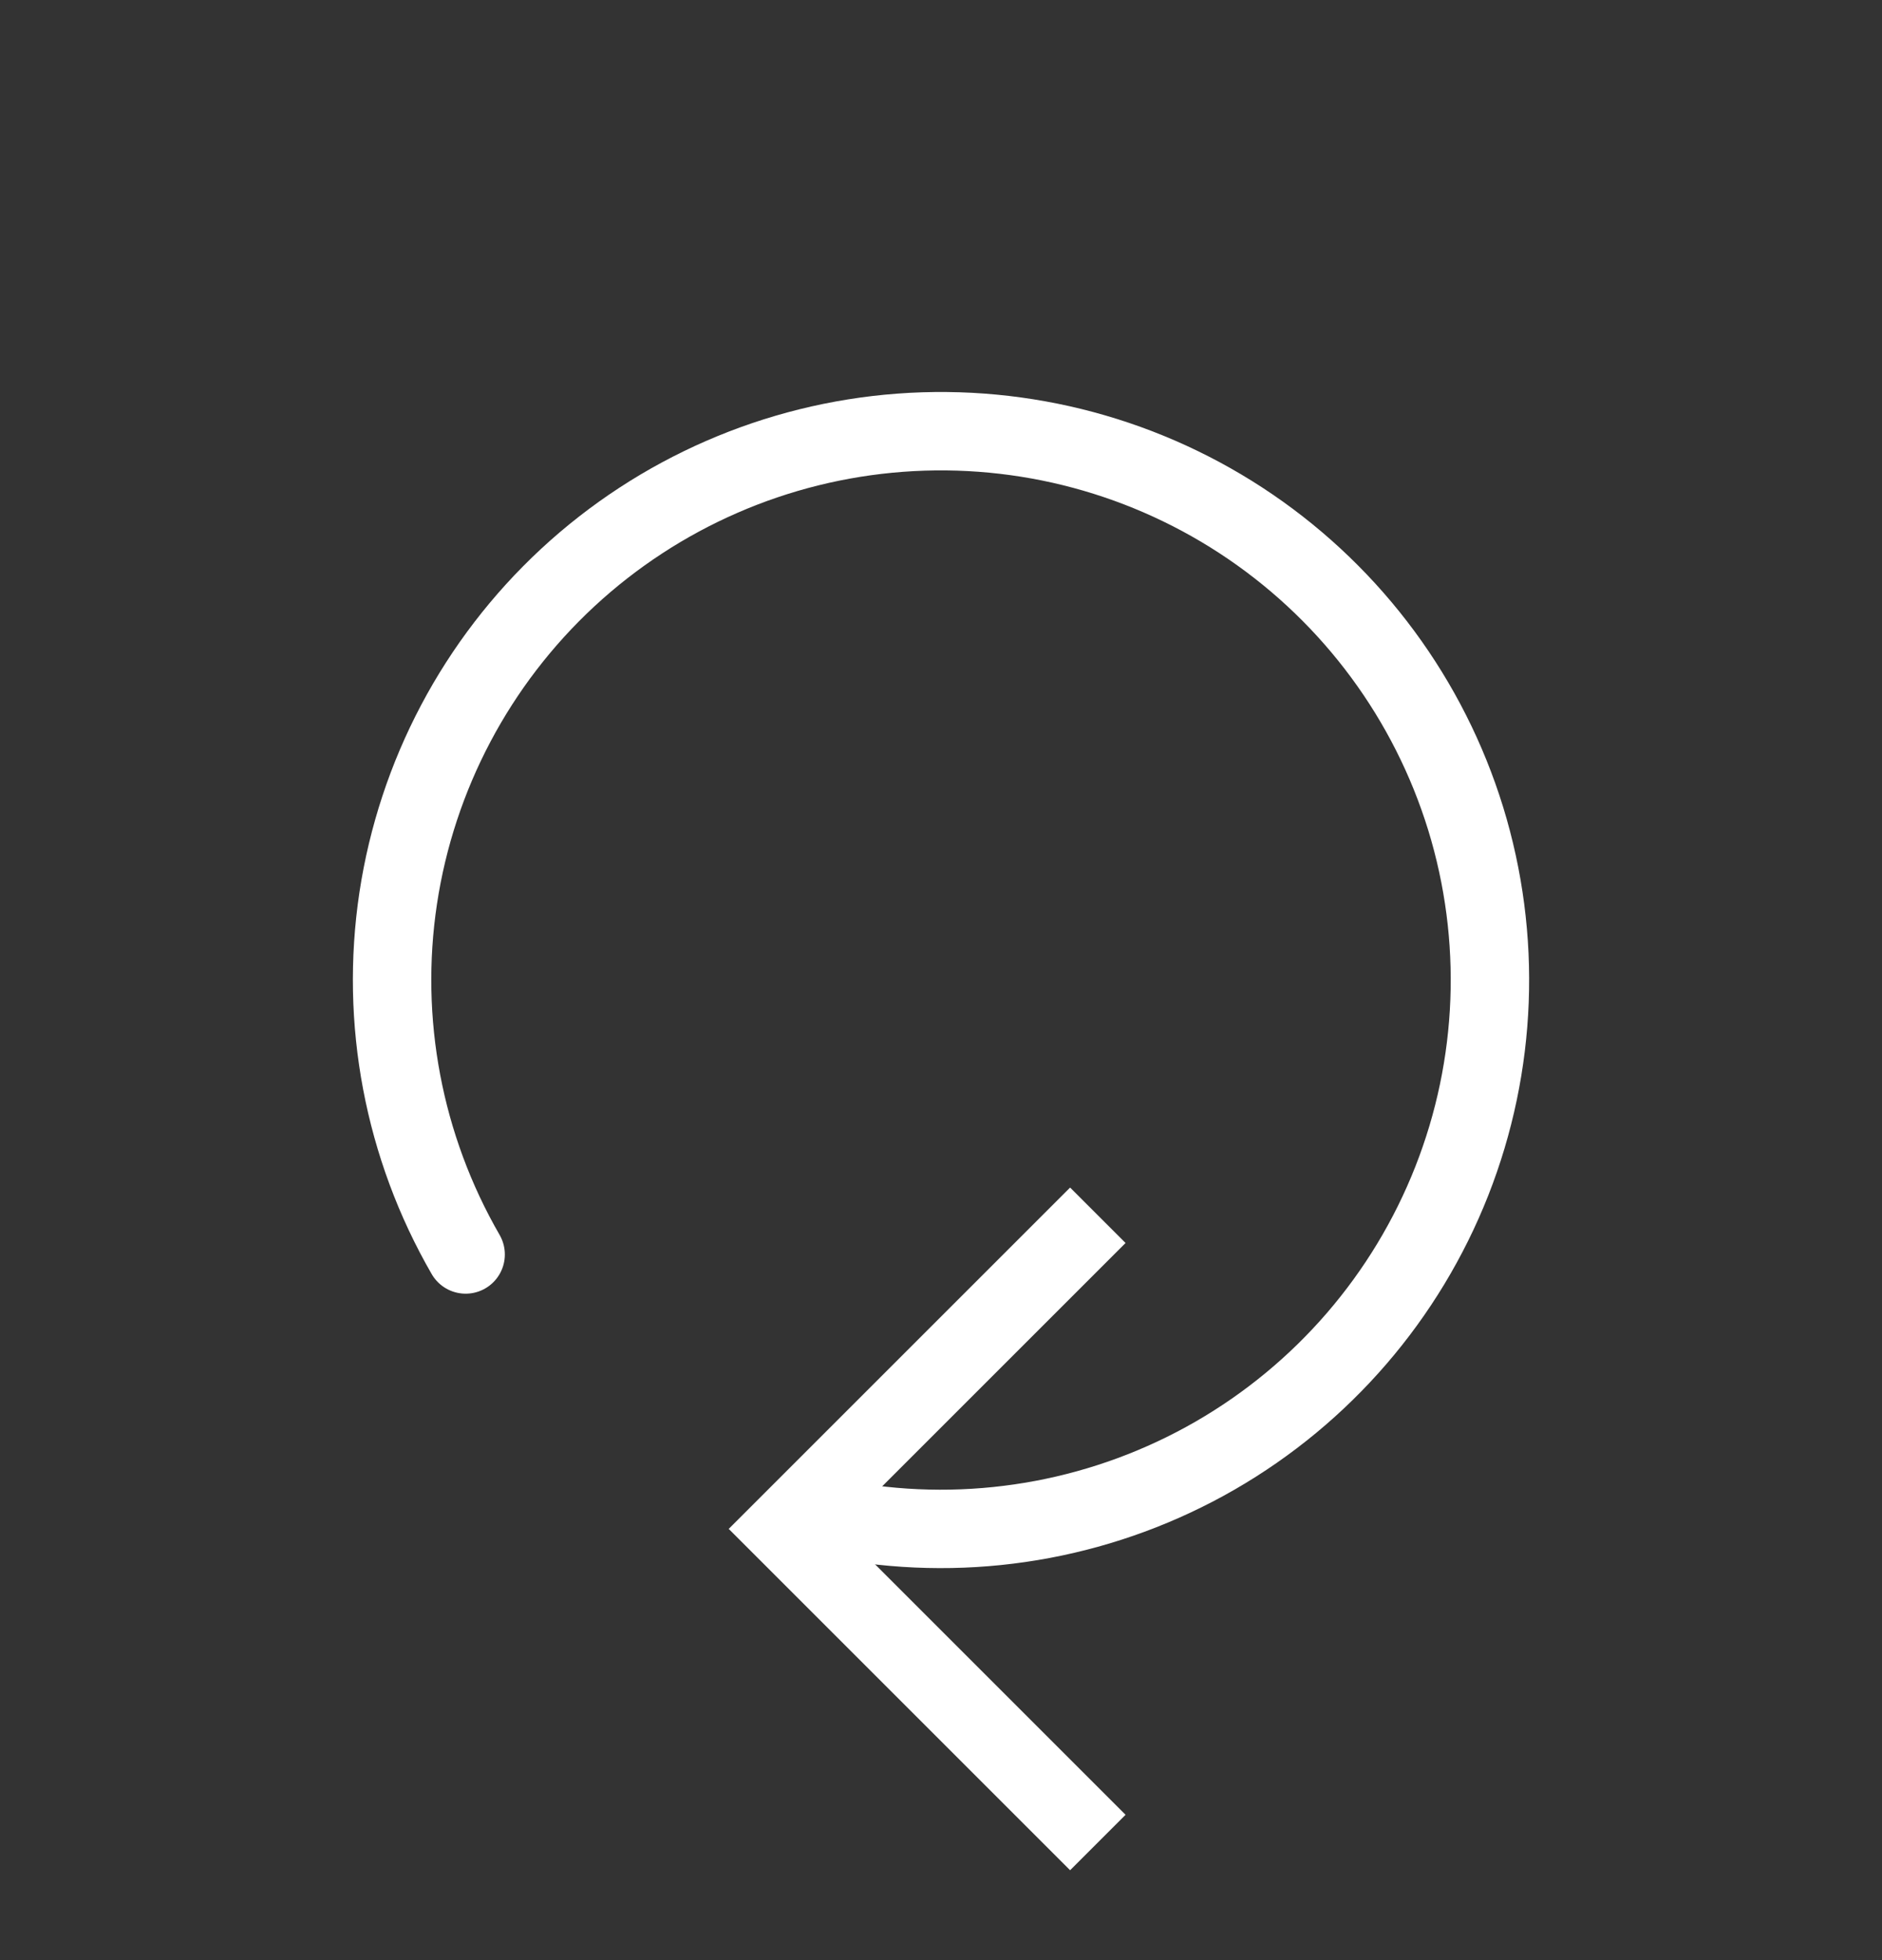 <svg width="24" height="25" viewBox="0 0 24 25" fill="none" xmlns="http://www.w3.org/2000/svg">
<rect x="0" y="0" width="24" height="25" fill="#333333" stroke="none"/>
<path d="M14 15.5L10 19.5L14 23.5" stroke="#fff" style="stroke:#fff;stroke-opacity:1;"/>
<path d="M5.938 16C5.145 14.626 4.842 13.024 5.078 11.456C5.315 9.887 6.077 8.446 7.24 7.367C8.403 6.289 9.898 5.637 11.48 5.519C13.062 5.401 14.636 5.824 15.947 6.719C17.256 7.613 18.224 8.925 18.691 10.441C19.157 11.957 19.095 13.587 18.514 15.063C17.933 16.539 16.868 17.774 15.494 18.566C14.12 19.357 12.517 19.659 10.949 19.421" stroke="#fff" style="stroke:#fff;stroke-opacity:1;" stroke-linecap="round"/>
</svg>
